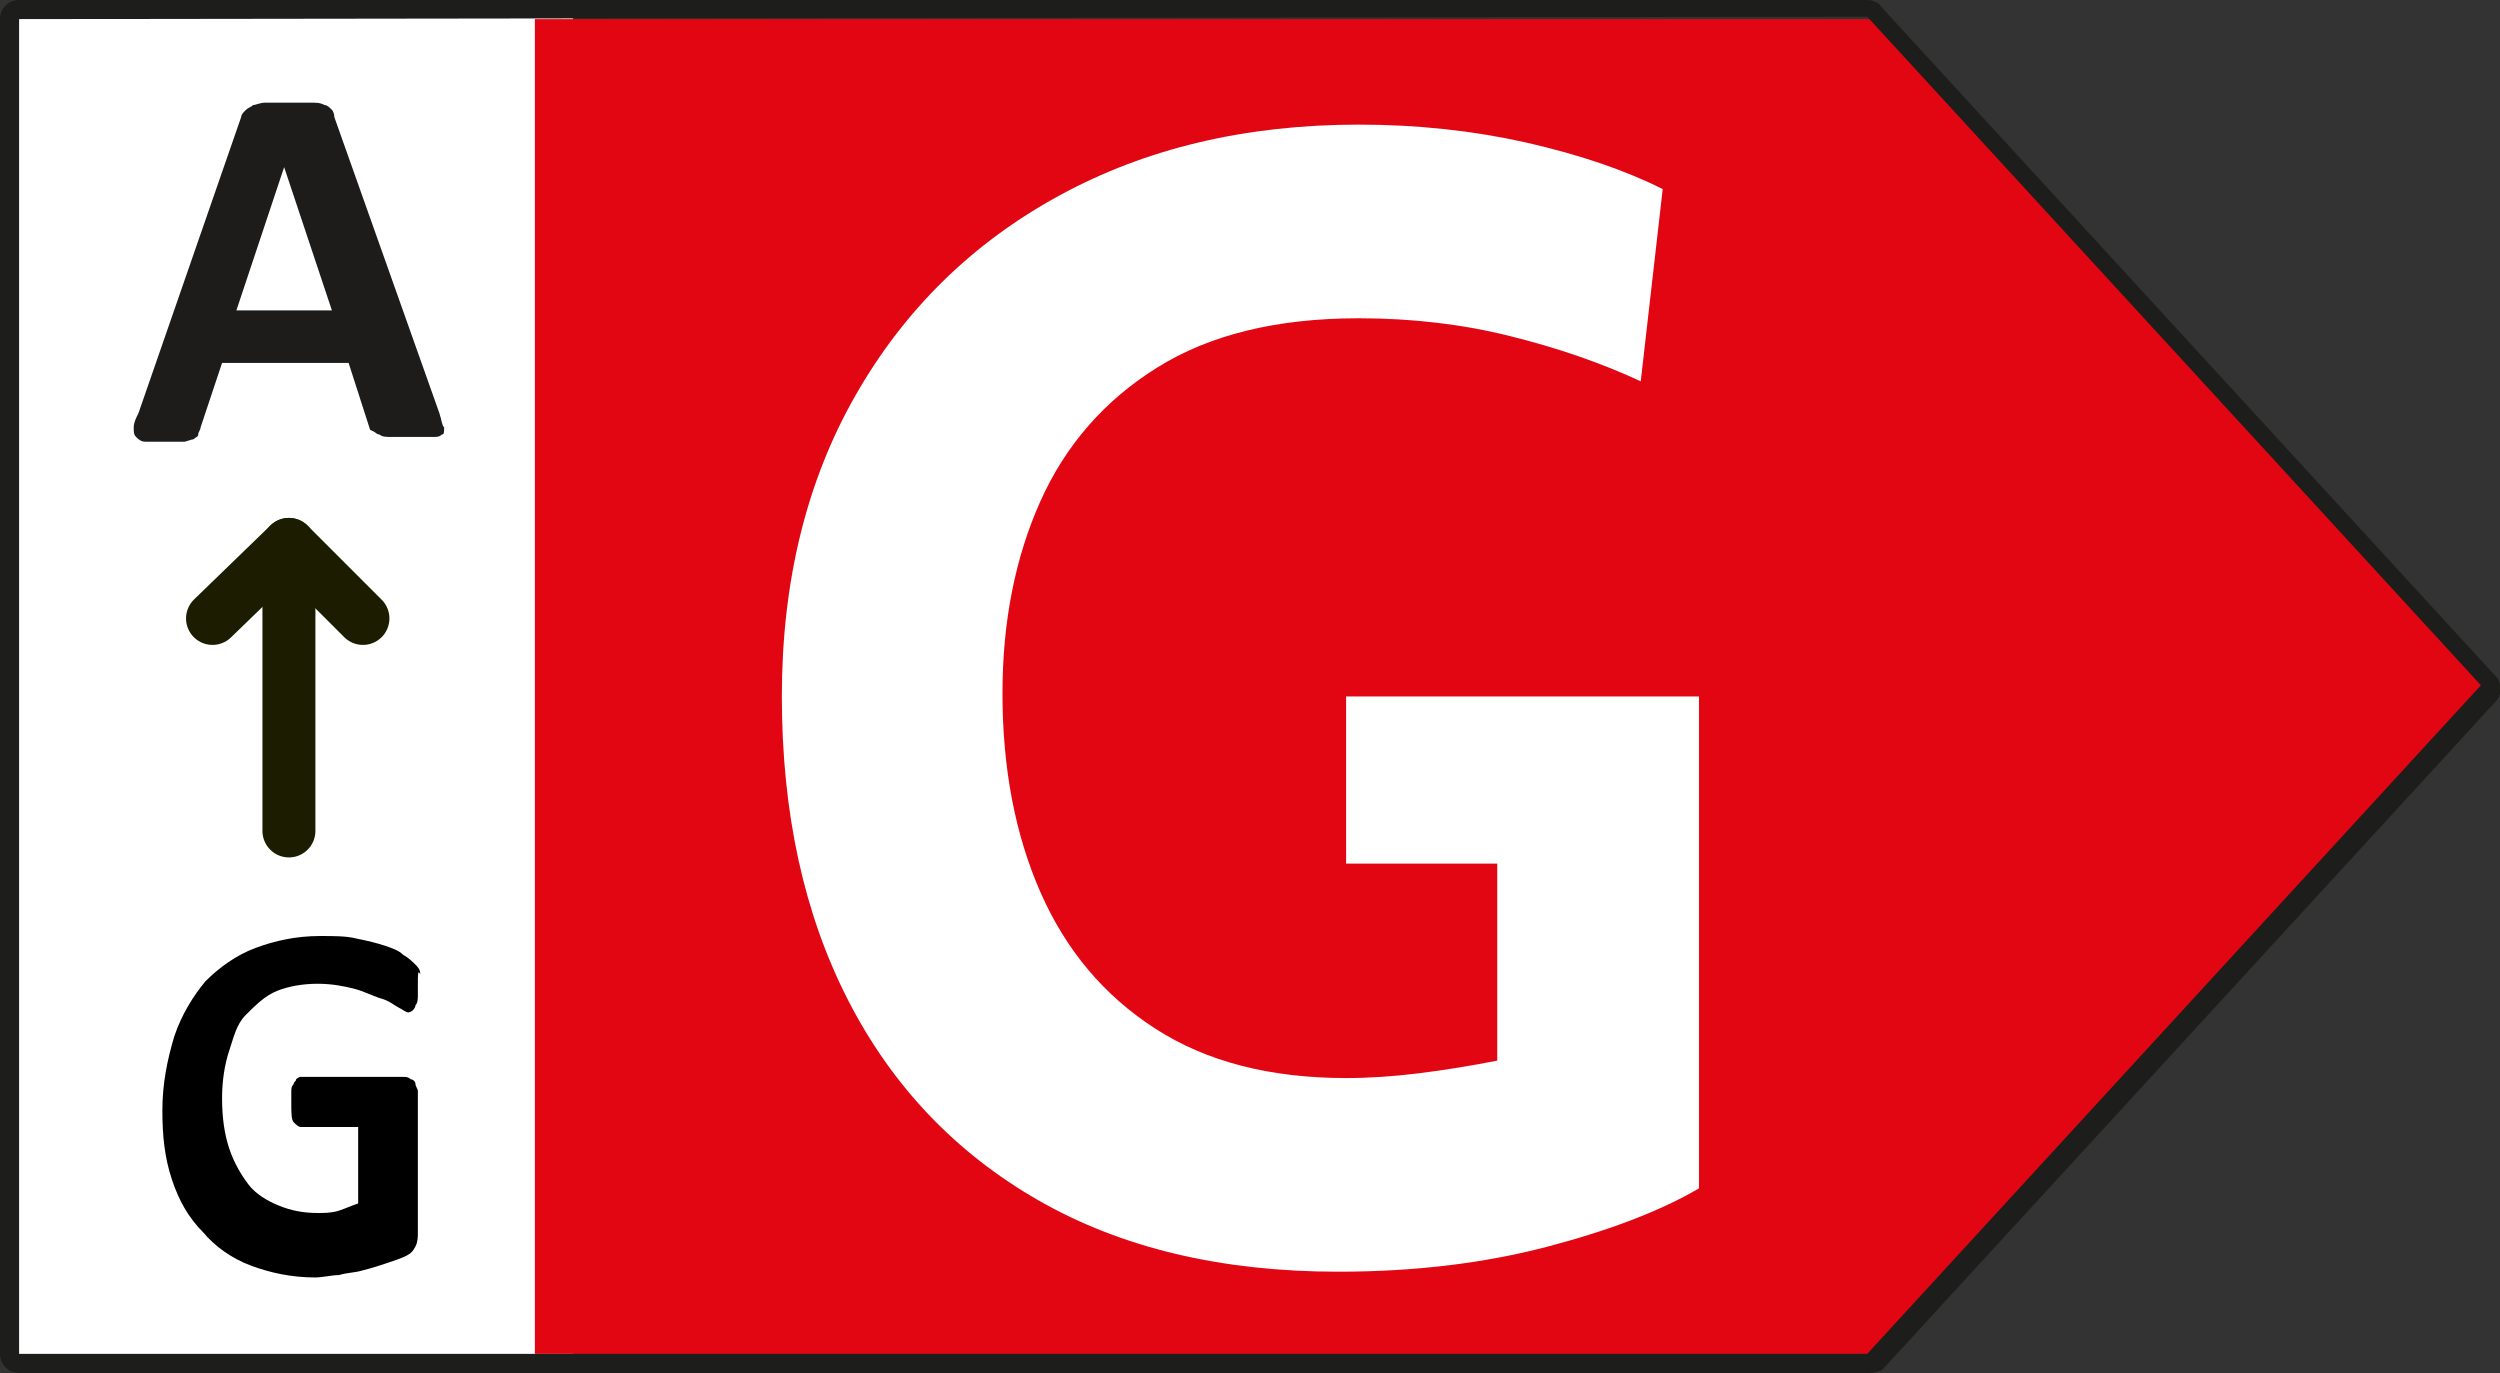 <?xml version="1.0" encoding="utf-8"?>
<svg viewBox="0 0 104.7 57.5" style="enable-background:new 0 0 104.7 57.5;" xmlns="http://www.w3.org/2000/svg">
  <rect x="0" y="0" width="104.7" height="57.5" fill="#333333" stroke="none"/>
  <defs>
    <style type="text/css">
	.st0{fill:#FFFFFF;}
	.st1{fill:#E20613;}
	.st2{fill:#1D1D1B;}
	.st3{fill:none;stroke:#000000;stroke-width:0.526;stroke-miterlimit:10;}
	.st4{fill:#1D1C1B;}
	.st5{fill:none;stroke:#1C1D00;stroke-width:2.218;stroke-linecap:round;stroke-linejoin:round;stroke-miterlimit:10;}
</style>
  </defs>
  <rect x="0.2" y="0.3" class="st0" width="23.8" height="56.7"/>
  <g>
    <polygon class="st1" points="78.8,0.8 22.4,0.8 22.4,56.7 78.8,56.7 104.5,28.7 &#9;"/>
    <path class="st2" d="M78.3,57.5H0.8c-0.5,0-0.8-0.4-0.8-0.8V0.8C0,0.3,0.4,0,0.8,0h77.4c0.2,0,0.5,0.1,0.6,0.3l25.7,28 c0.3,0.3,0.3,0.8,0,1.1l-25.7,28C78.7,57.4,78.5,57.5,78.3,57.5z M0.8,0.8v55.9h77.4l25.7-28l-25.7-28l0,0L0.8,0.8L0.8,0.8z"/>
    <g/>
    <g>
      <path class="st4" d="M18.4,17.3c0.1,0.3,0.1,0.5,0.2,0.6c0,0.2,0,0.3-0.1,0.3c-0.1,0.1-0.2,0.1-0.4,0.1c-0.2,0-0.5,0-0.8,0 c-0.4,0-0.7,0-0.9,0c-0.2,0-0.4,0-0.5-0.1c-0.1,0-0.2-0.1-0.2-0.1L15.5,18l-0.9-2.8H9.3l-0.9,2.7c0,0.1-0.1,0.2-0.1,0.3 s-0.1,0.1-0.2,0.2c-0.1,0-0.3,0.1-0.4,0.1c-0.2,0-0.4,0-0.8,0c-0.3,0-0.6,0-0.8,0c-0.2,0-0.3-0.1-0.4-0.2s-0.1-0.2-0.1-0.4 s0.1-0.4,0.2-0.6l4.3-12.4c0-0.1,0.1-0.2,0.2-0.3s0.2-0.1,0.3-0.2c0.1,0,0.3-0.1,0.5-0.1s0.5,0,0.9,0s0.8,0,1,0 c0.3,0,0.4,0,0.6,0.1c0.1,0,0.2,0.1,0.3,0.2c0,0,0.1,0.1,0.1,0.3L18.4,17.3z M11.9,7L11.9,7l-2,6h4L11.9,7z"/>
    </g>
    <line class="st5" x1="12.1" y1="34.8" x2="12.1" y2="22.8"/>
    <polyline class="st5" points="15.2,25.9 12.1,22.8 8.9,25.9 &#9;"/>
    <g>
      <path d="M17.5,41.2c0,0.2,0,0.4,0,0.5s0,0.3-0.1,0.4c0,0.1-0.1,0.2-0.1,0.2s-0.1,0.1-0.2,0.1s-0.2-0.1-0.4-0.2 c-0.2-0.1-0.4-0.3-0.8-0.4c-0.3-0.1-0.7-0.3-1.1-0.4c-0.4-0.1-0.9-0.2-1.5-0.2s-1.2,0.1-1.7,0.3s-0.9,0.6-1.3,1S9.8,43.4,9.6,44 s-0.3,1.3-0.3,2c0,0.8,0.1,1.5,0.3,2.1s0.5,1.1,0.8,1.5s0.8,0.7,1.3,0.9s1,0.3,1.6,0.3c0.3,0,0.6,0,0.9-0.1s0.5-0.2,0.8-0.3v-3.2 h-2.4c-0.1,0-0.2-0.1-0.3-0.2s-0.1-0.4-0.1-0.8c0-0.2,0-0.4,0-0.5s0-0.2,0.1-0.3c0-0.1,0.1-0.1,0.1-0.2c0,0,0.1-0.1,0.2-0.1h4.3 c0.1,0,0.2,0,0.3,0.1c0.1,0,0.2,0.1,0.2,0.2s0.1,0.2,0.1,0.3s0,0.2,0,0.4v5.5c0,0.2,0,0.4-0.1,0.6c-0.1,0.2-0.2,0.3-0.4,0.4 s-0.5,0.2-0.8,0.3c-0.3,0.1-0.6,0.2-1,0.3c-0.3,0.1-0.7,0.1-1,0.2c-0.3,0-0.7,0.1-1,0.1c-1,0-1.9-0.2-2.7-0.5s-1.5-0.8-2-1.4 c-0.6-0.6-1-1.3-1.3-2.2s-0.4-1.8-0.4-2.9c0-1.1,0.2-2.1,0.5-3.1c0.3-0.9,0.8-1.7,1.3-2.3c0.6-0.6,1.3-1.1,2.1-1.4 c0.8-0.3,1.7-0.5,2.7-0.5c0.6,0,1.1,0,1.5,0.1c0.5,0.1,0.9,0.2,1.2,0.3c0.3,0.1,0.6,0.2,0.8,0.4c0.2,0.1,0.4,0.3,0.5,0.4 c0.1,0.1,0.2,0.2,0.2,0.4C17.5,40.6,17.5,40.8,17.5,41.2z"/>
    </g>
    <path d="M 56.044 53.259 C 51.157 53.259 46.977 52.266 43.504 50.279 C 40.024 48.286 37.361 45.486 35.514 41.879 C 33.667 38.272 32.744 34.036 32.744 29.169 C 32.744 24.356 33.774 20.149 35.834 16.549 C 37.887 12.956 40.731 10.169 44.364 8.189 C 47.991 6.209 52.171 5.219 56.904 5.219 C 59.344 5.219 61.681 5.469 63.914 5.969 C 66.147 6.476 68.054 7.126 69.634 7.919 L 68.714 15.969 C 67.061 15.202 65.241 14.572 63.254 14.079 C 61.261 13.579 59.144 13.329 56.904 13.329 C 53.471 13.329 50.654 14.019 48.454 15.399 C 46.254 16.772 44.624 18.642 43.564 21.009 C 42.511 23.369 41.984 26.046 41.984 29.039 C 41.984 32.186 42.517 34.969 43.584 37.389 C 44.651 39.809 46.251 41.706 48.384 43.079 C 50.517 44.459 53.181 45.149 56.374 45.149 C 57.341 45.149 58.357 45.082 59.424 44.949 C 60.491 44.816 61.584 44.639 62.704 44.419 L 62.704 36.169 L 56.374 36.169 L 56.374 29.169 L 71.154 29.169 L 71.154 49.769 C 69.547 50.709 67.421 51.526 64.774 52.219 C 62.121 52.912 59.211 53.259 56.044 53.259 Z" transform="matrix(1, 0, 0, 1, 0, 0)" style="fill: rgb(255, 255, 255); white-space: pre;"/>
  </g>
</svg>